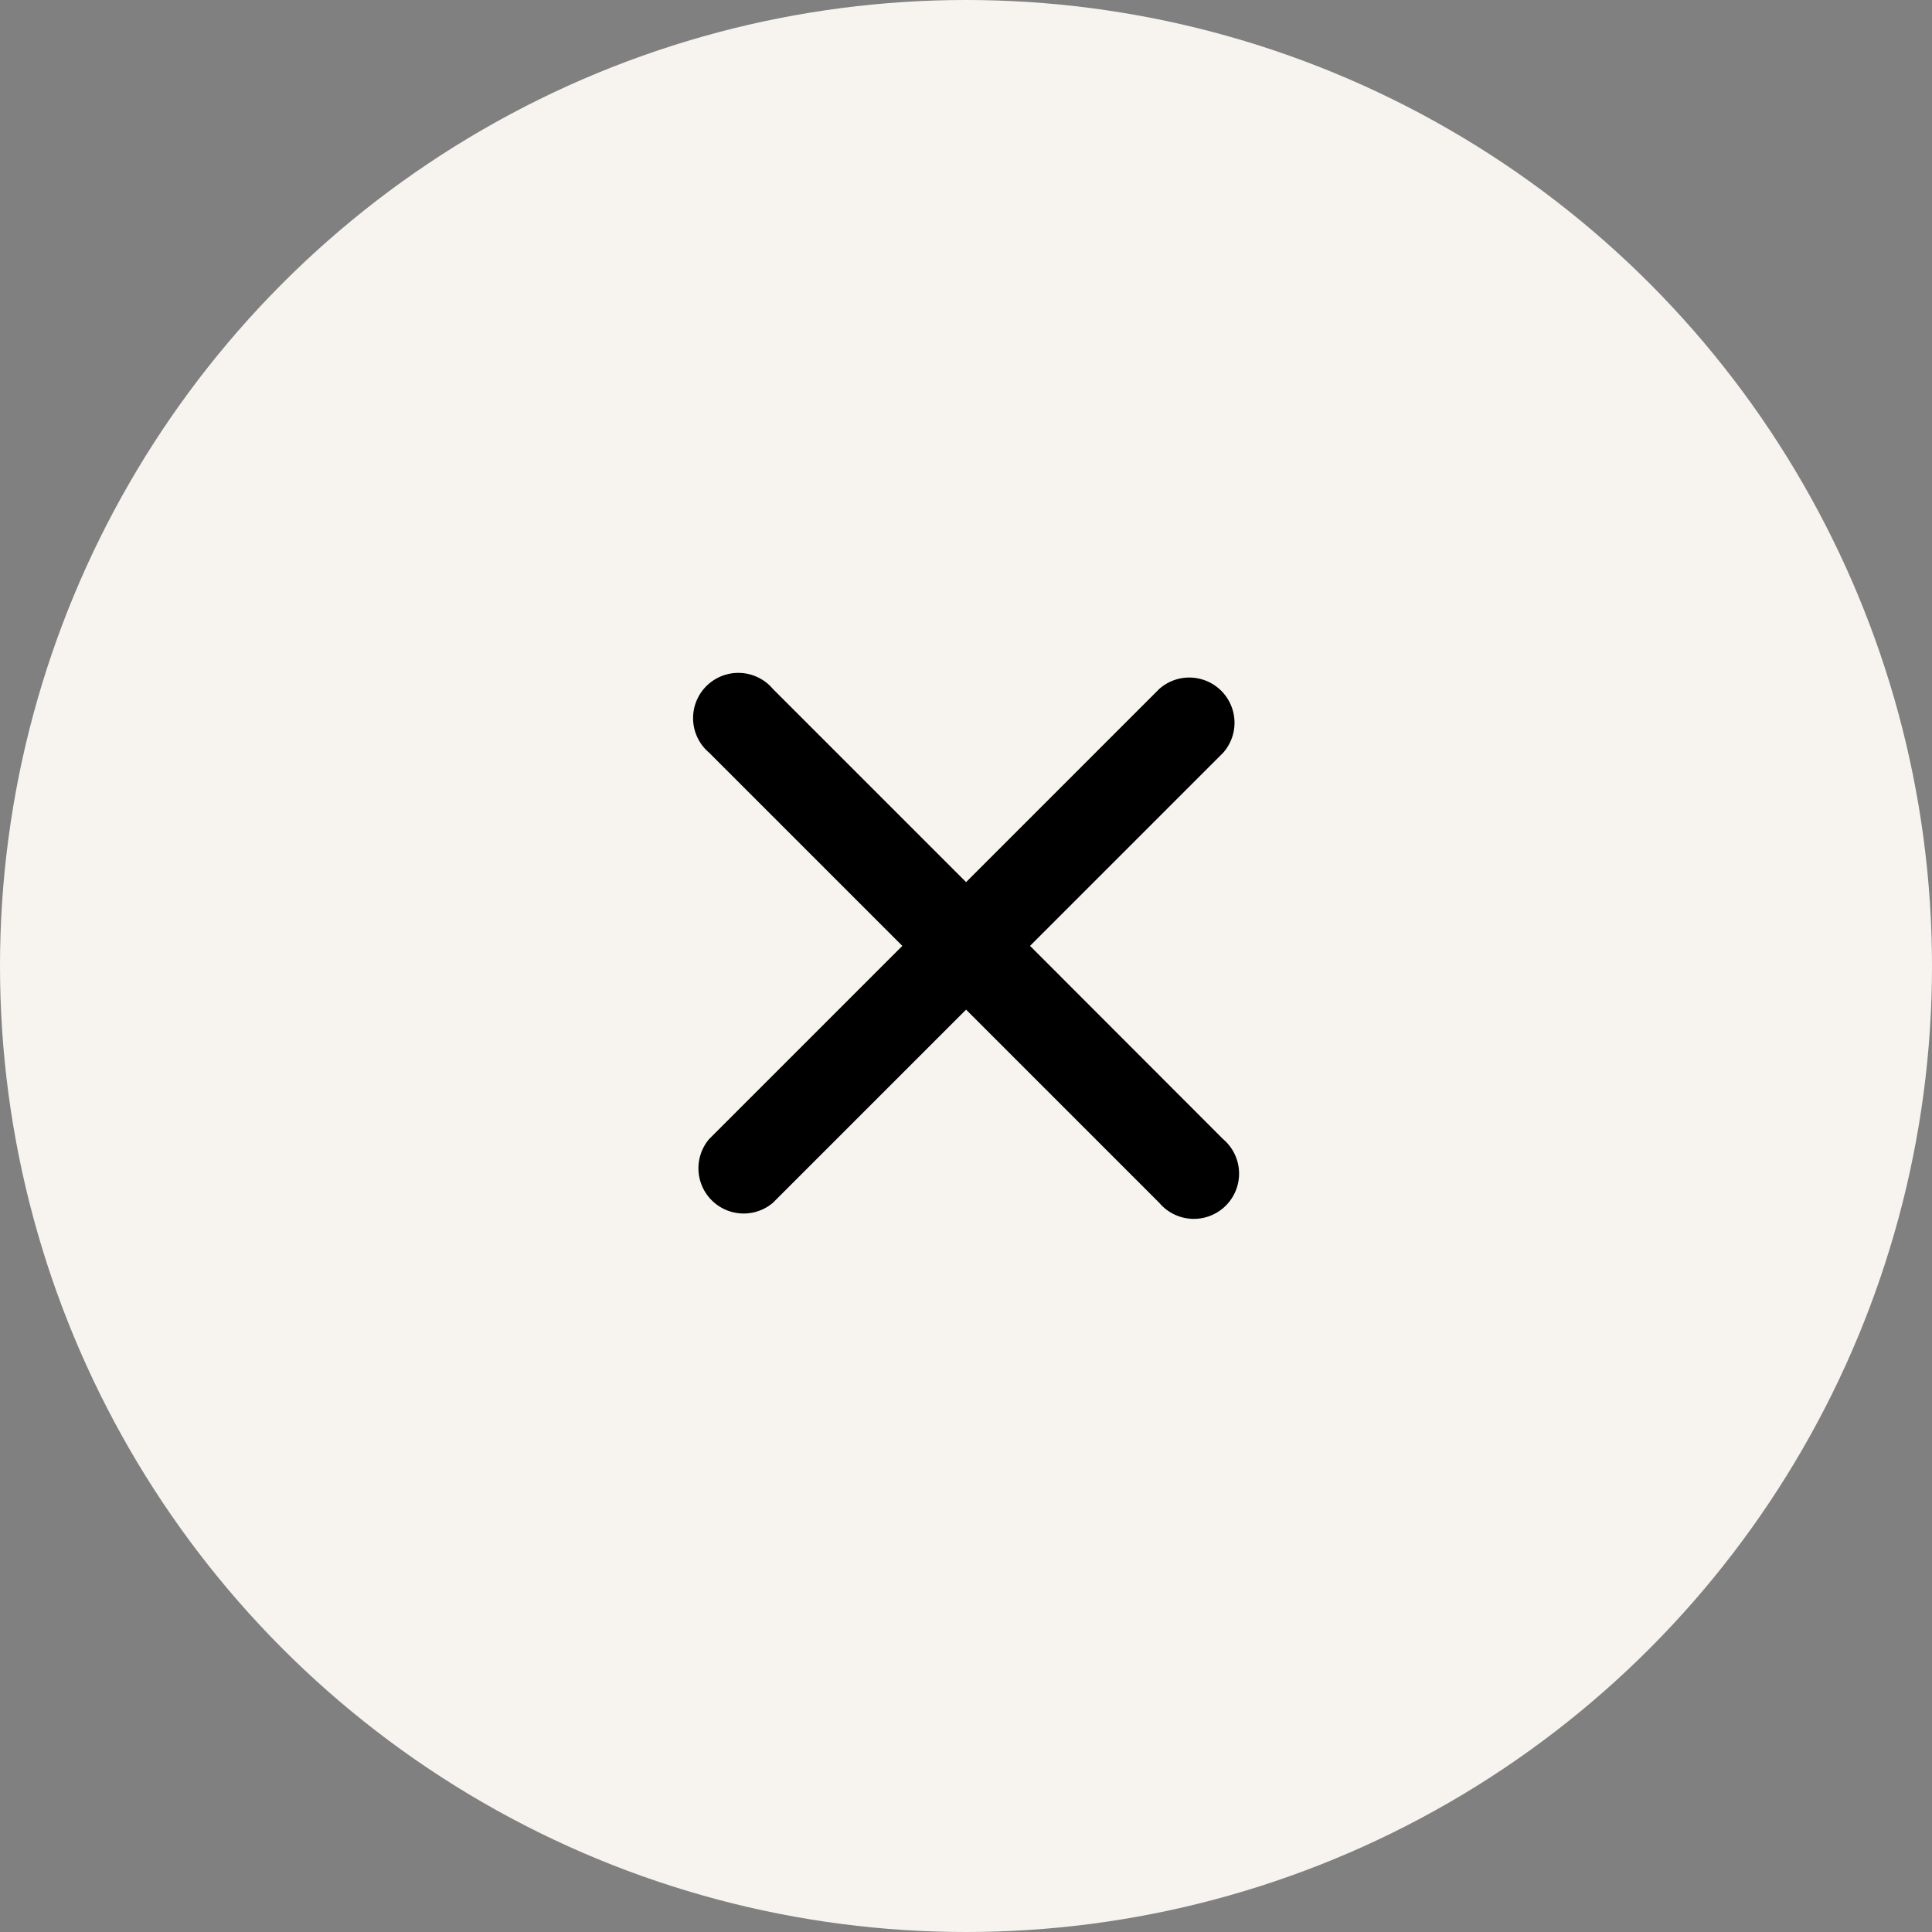 <svg xmlns="http://www.w3.org/2000/svg" width="48" height="48" viewBox="0 0 48 48"><rect x="0" y="0" width="48" height="48" fill="#808080" stroke="none"/><g id="close" transform="translate(-948 -668)"><circle id="Ellipse_91" data-name="Ellipse 91" cx="24" cy="24" r="24" transform="translate(948 668)" fill="#f7f4f0"/><path id="Icon_ionic-ios-close" data-name="Icon ionic-ios-close" d="M19.589 18l4.8-4.8a1.124 1.124 0 00-1.589-1.584l-4.8 4.8-4.8-4.8a1.124 1.124 0 10-1.584 1.584l4.8 4.8-4.8 4.8a1.124 1.124 0 001.584 1.584l4.8-4.8 4.8 4.8a1.124 1.124 0 101.584-1.584z" transform="translate(954.002 673.5)"/></g></svg>